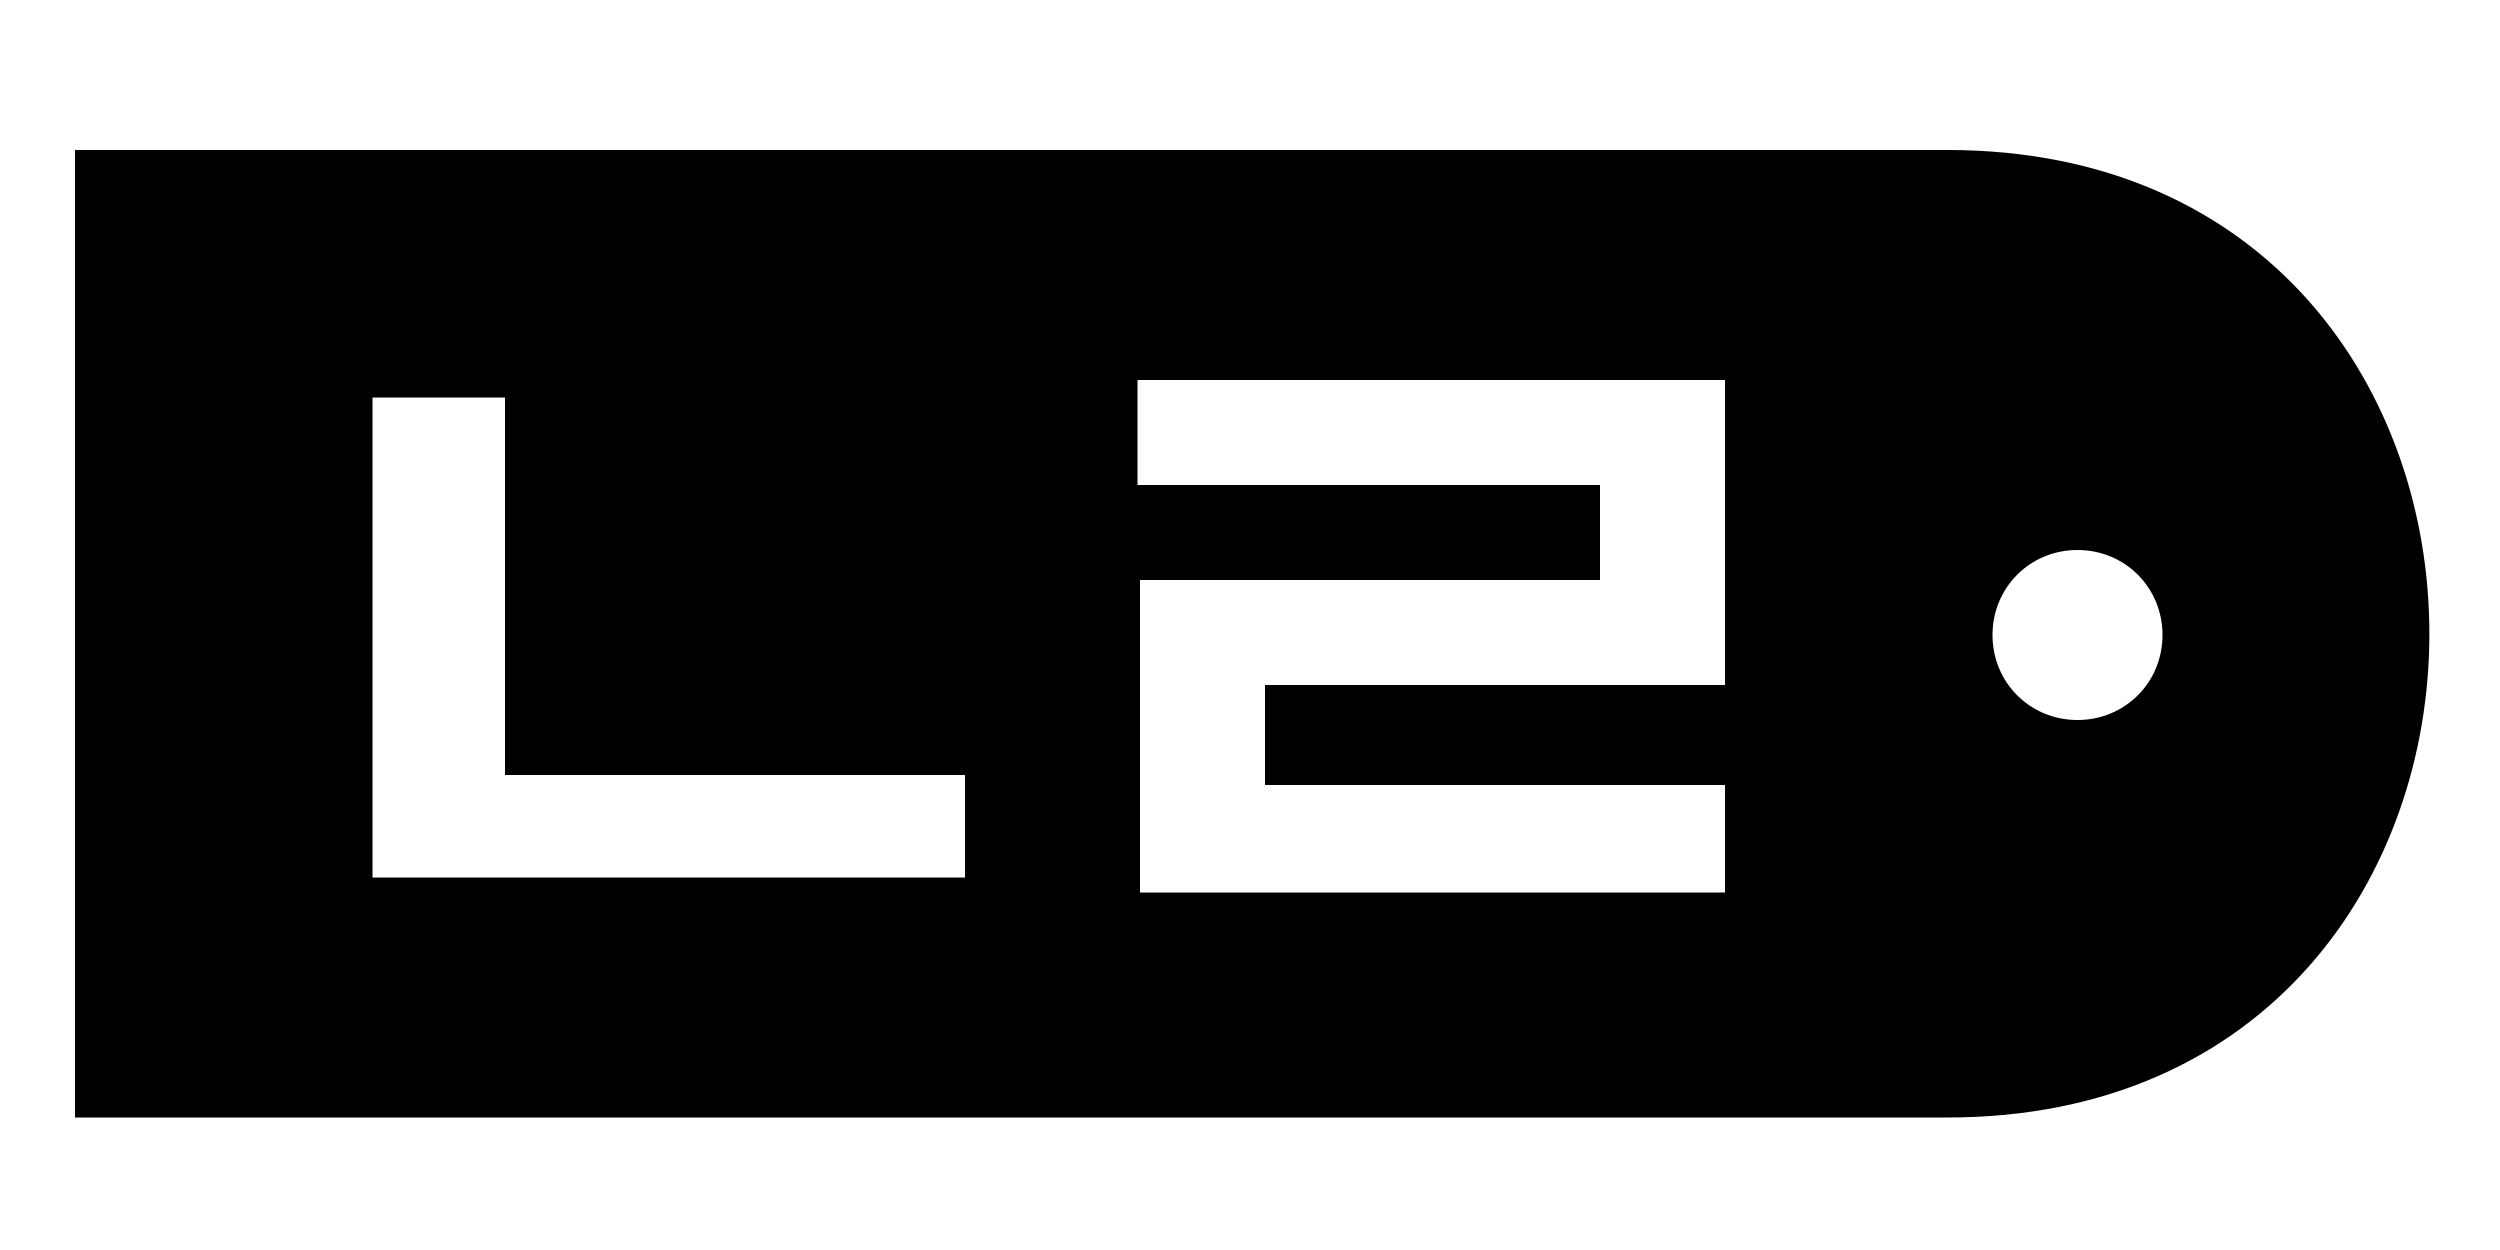 <?xml version="1.0" encoding="utf-8"?>
<!-- Generator: Adobe Illustrator 24.3.0, SVG Export Plug-In . SVG Version: 6.00 Build 0)  -->
<svg version="1.1" id="레이어_1" xmlns="http://www.w3.org/2000/svg" xmlns:xlink="http://www.w3.org/1999/xlink" x="0px"
	 y="0px" viewBox="0 0 100 50" style="enable-background:new 0 0 100 50;" xml:space="preserve">
<path d="M77.9,6C52.9,6,28,6,3,6c0,12.9,0,25.8,0,38.7c25,0,49.9,0,74.9,0C103.6,44.7,103.6,6,77.9,6z M38.7,35.1H14.9V15.9h5.3
	v15.1h18.4V35.1z M69,27.4H50.6v4H69v4.3H45.6V23.2H64v-3.8H45.5v-4.2H69V27.4z M83.1,28.8c-1.9,0-3.4-1.5-3.4-3.4s1.5-3.4,3.4-3.4
	c1.9,0,3.4,1.5,3.4,3.4S85,28.8,83.1,28.8z"/>
</svg>
